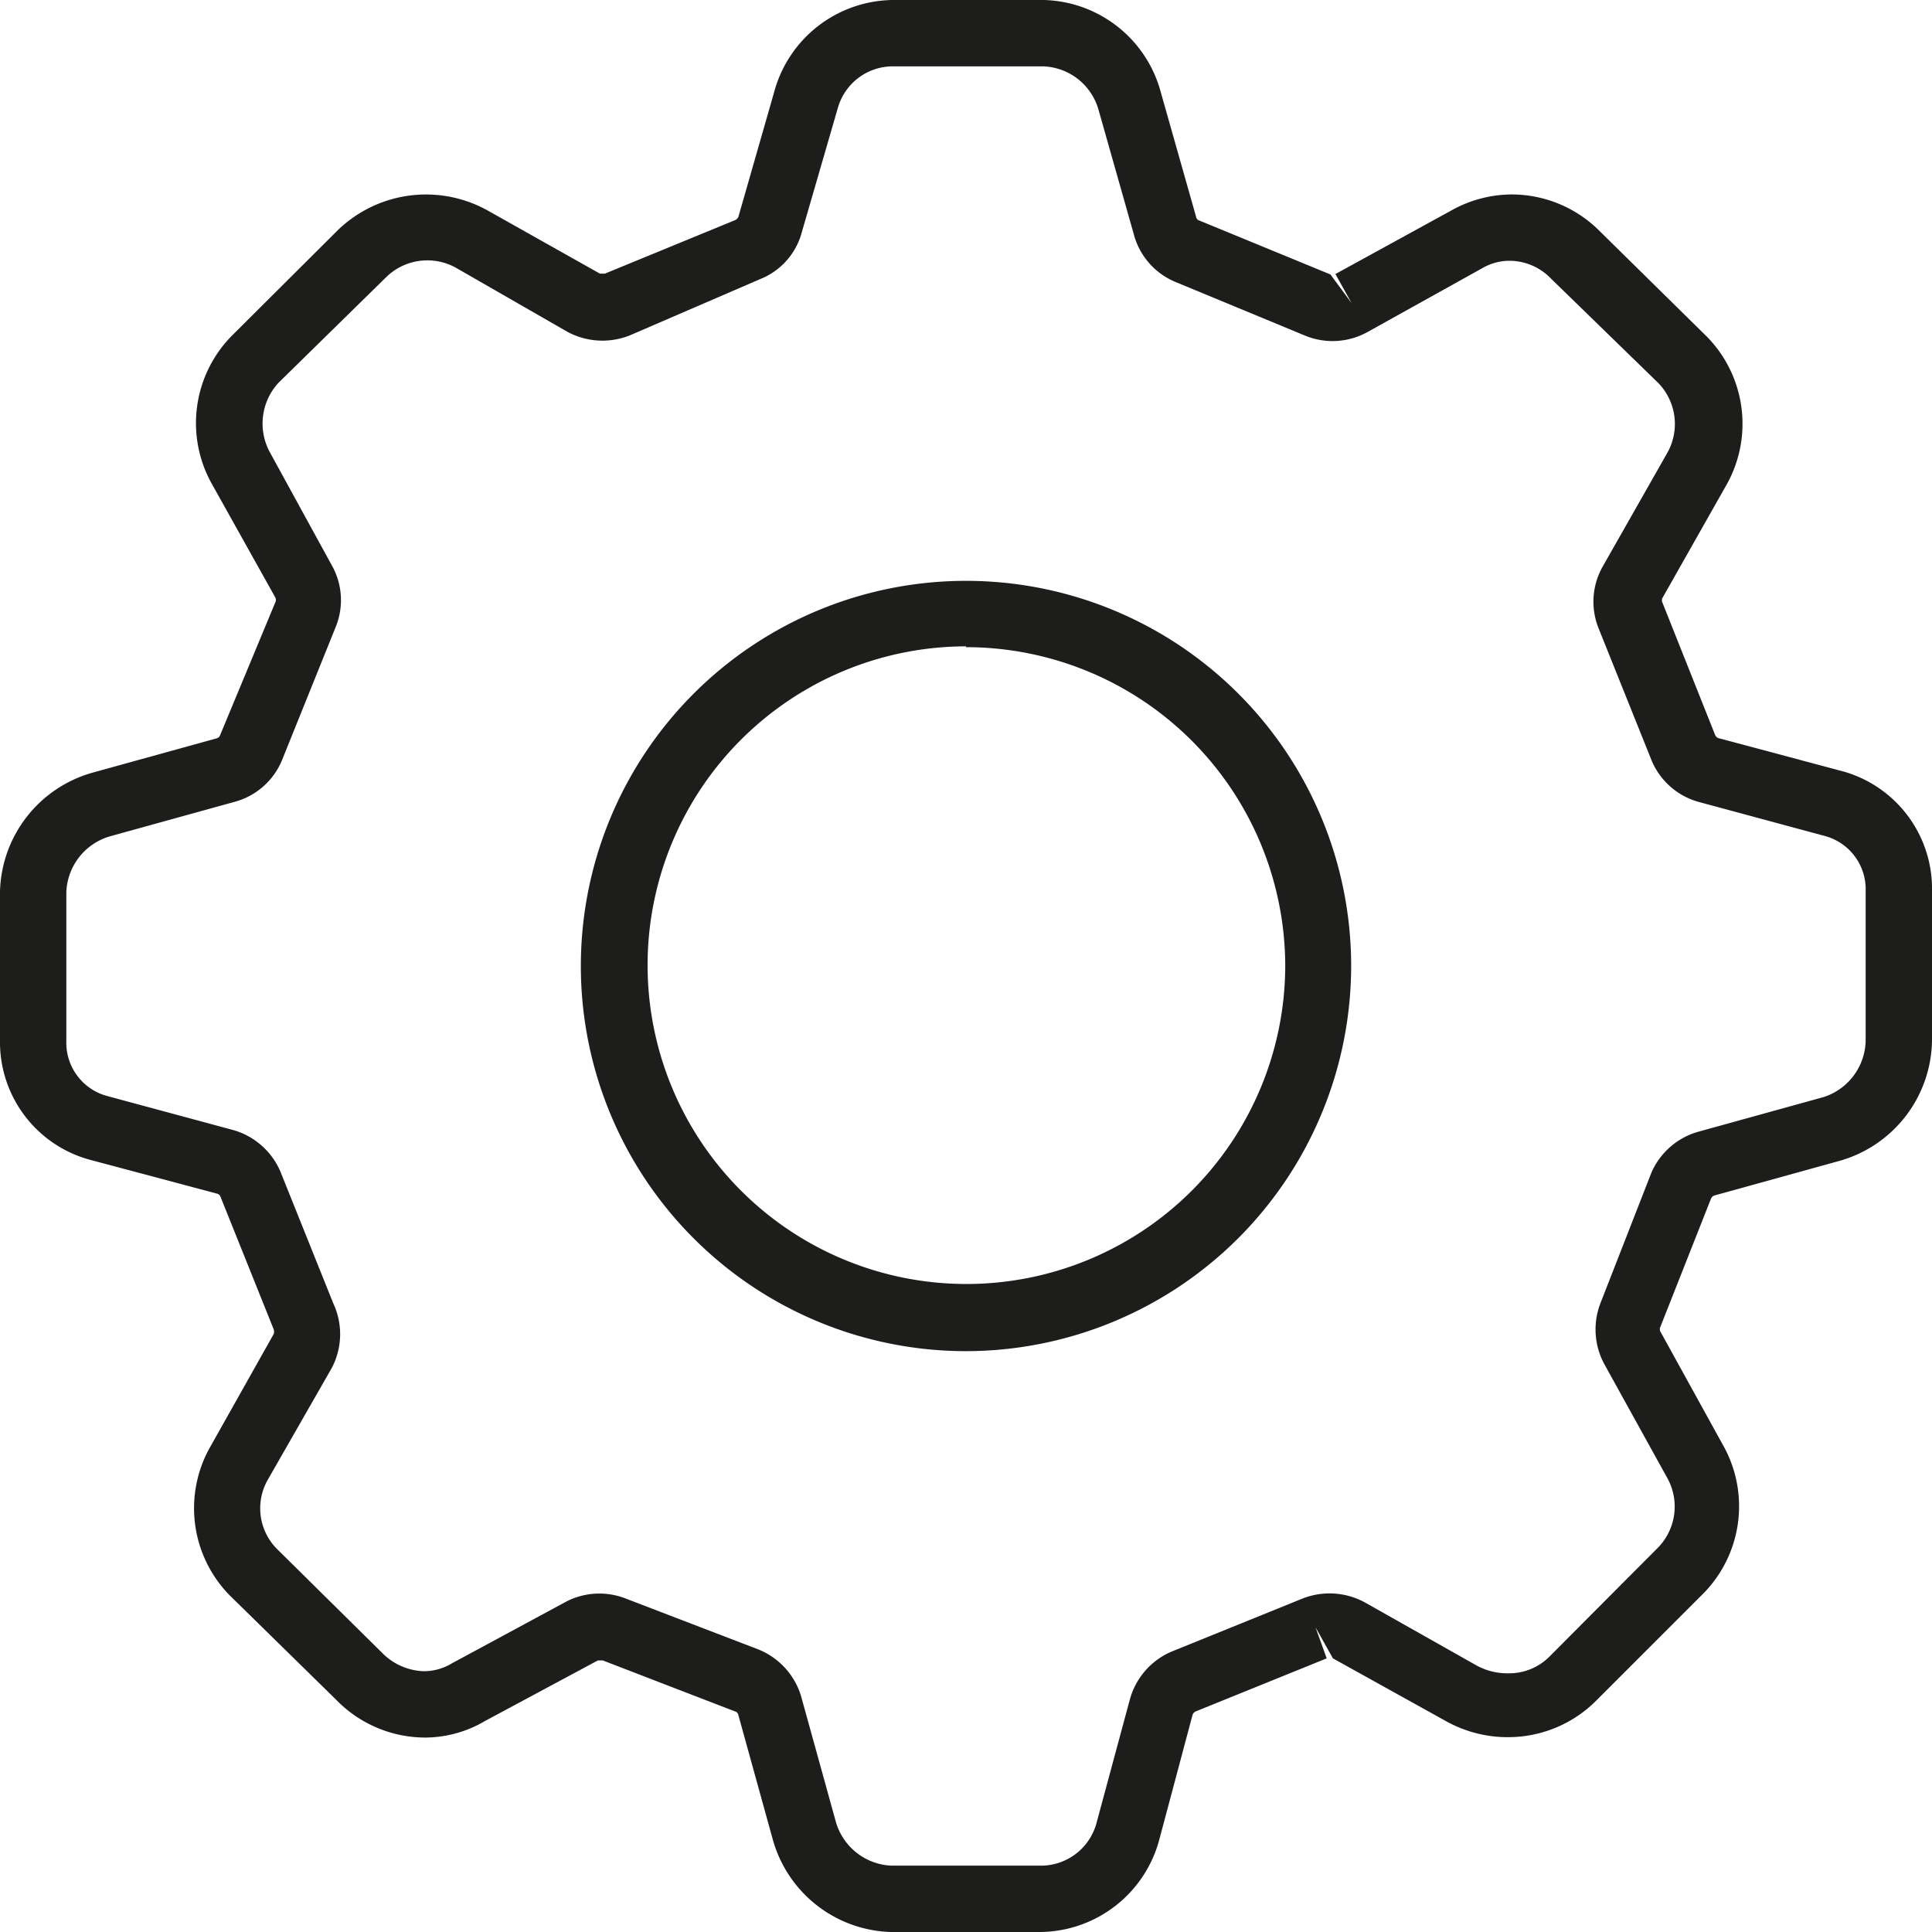 <svg xmlns="http://www.w3.org/2000/svg" viewBox="0 0 46.6 46.6"><defs><style>.cls-1{fill:#1d1d1b;}</style></defs><title>5</title><g id="Livello_2" data-name="Livello 2"><g id="Livello_1-2" data-name="Livello 1"><path class="cls-1" d="M25.1,46.6H21.47a3.05,3.05,0,0,1-2.83-2.23l-.83-3a.11.11,0,0,0-.08-.09l-3.19-1.23h-.12L11.7,41.51a2.86,2.86,0,0,1-1.46.4A3,3,0,0,1,8.11,41L5.54,38.48a3,3,0,0,1-.47-3.58L6.6,32.18a.17.17,0,0,0,0-.12L5.32,28.87a.12.12,0,0,0-.09-.08l-3-.8A2.94,2.94,0,0,1,0,25.1V21.5a3.06,3.06,0,0,1,2.22-2.86l3-.83a.12.12,0,0,0,.09-.08l1.33-3.2a.13.13,0,0,0,0-.12L5.12,11.69A3,3,0,0,1,5.59,8.1L8.16,5.54a3.06,3.06,0,0,1,3.59-.47L14.47,6.6h.12l3.14-1.29a.15.15,0,0,0,.08-.08l.86-3A3,3,0,0,1,21.54,0h3.64A3,3,0,0,1,28,2.23l.85,3a.11.11,0,0,0,.08.09l3.16,1.3.51.69-.39-.7L35,5.08a3,3,0,0,1,1.47-.39,3,3,0,0,1,2.12.89l2.58,2.54a3,3,0,0,1,.47,3.58l-1.54,2.72a.13.13,0,0,0,0,.12l1.27,3.19a.14.14,0,0,0,.1.08l3,.8A2.94,2.94,0,0,1,46.6,21.5v3.6A3.06,3.06,0,0,1,44.37,28l-3,.83a.14.14,0,0,0-.1.08L40.05,32a.13.13,0,0,0,0,.12l1.5,2.72a3,3,0,0,1-.46,3.59L38.52,41a3,3,0,0,1-2.1.9,3.05,3.05,0,0,1-1.55-.39L32.15,40l-.42-.75L32,40l-3.16,1.28a.14.14,0,0,0-.08.1l-.8,3A3,3,0,0,1,25.1,46.6ZM21.51,45H25.1a1.39,1.39,0,0,0,1.34-1l.81-3a1.76,1.76,0,0,1,1-1.16l3.16-1.28a1.78,1.78,0,0,1,1.51.09l2.71,1.53a1.55,1.55,0,0,0,.76.18,1.37,1.37,0,0,0,1-.42L40,37.32a1.42,1.42,0,0,0,.21-1.68l-1.51-2.73a1.76,1.76,0,0,1-.1-1.47l1.23-3.15a1.75,1.75,0,0,1,1.16-1l3-.83A1.46,1.46,0,0,0,45,25.07V21.48a1.33,1.33,0,0,0-1-1.32l-3-.81a1.73,1.73,0,0,1-1.16-1l-1.28-3.19a1.72,1.72,0,0,1,.1-1.5l1.54-2.71A1.42,1.42,0,0,0,40,9.24L37.41,6.72a1.39,1.39,0,0,0-1-.43,1.31,1.31,0,0,0-.66.18L33,8a1.74,1.74,0,0,1-1.51.1L28.35,6.8a1.72,1.72,0,0,1-1-1.14l-.85-3A1.44,1.44,0,0,0,25.15,1.6H21.54a1.38,1.38,0,0,0-1.33,1l-.87,3a1.68,1.68,0,0,1-1,1.13L15.19,8.09A1.78,1.78,0,0,1,13.68,8L11,6.46a1.42,1.42,0,0,0-1.67.21L6.72,9.23a1.45,1.45,0,0,0-.21,1.68L8,13.63a1.71,1.71,0,0,1,.09,1.51L6.8,18.34a1.72,1.72,0,0,1-1.14,1l-3,.83A1.46,1.46,0,0,0,1.6,21.52v3.59a1.33,1.33,0,0,0,1,1.33l3,.81a1.76,1.76,0,0,1,1.16,1l1.28,3.19A1.75,1.75,0,0,1,8,33L6.46,35.69a1.39,1.39,0,0,0,.21,1.66l2.56,2.53a1.47,1.47,0,0,0,1,.43,1.31,1.31,0,0,0,.67-.19l2.74-1.48a1.74,1.74,0,0,1,1.46-.08l3.18,1.22a1.76,1.76,0,0,1,1.05,1.16l.83,3A1.46,1.46,0,0,0,21.51,45Z"/><path class="cls-1" d="M23.3,32.59a9.29,9.29,0,1,1,9.29-9.29A9.3,9.3,0,0,1,23.3,32.59Zm0-17A7.69,7.69,0,1,0,31,23.3,7.7,7.7,0,0,0,23.3,15.61Z"/></g></g></svg>